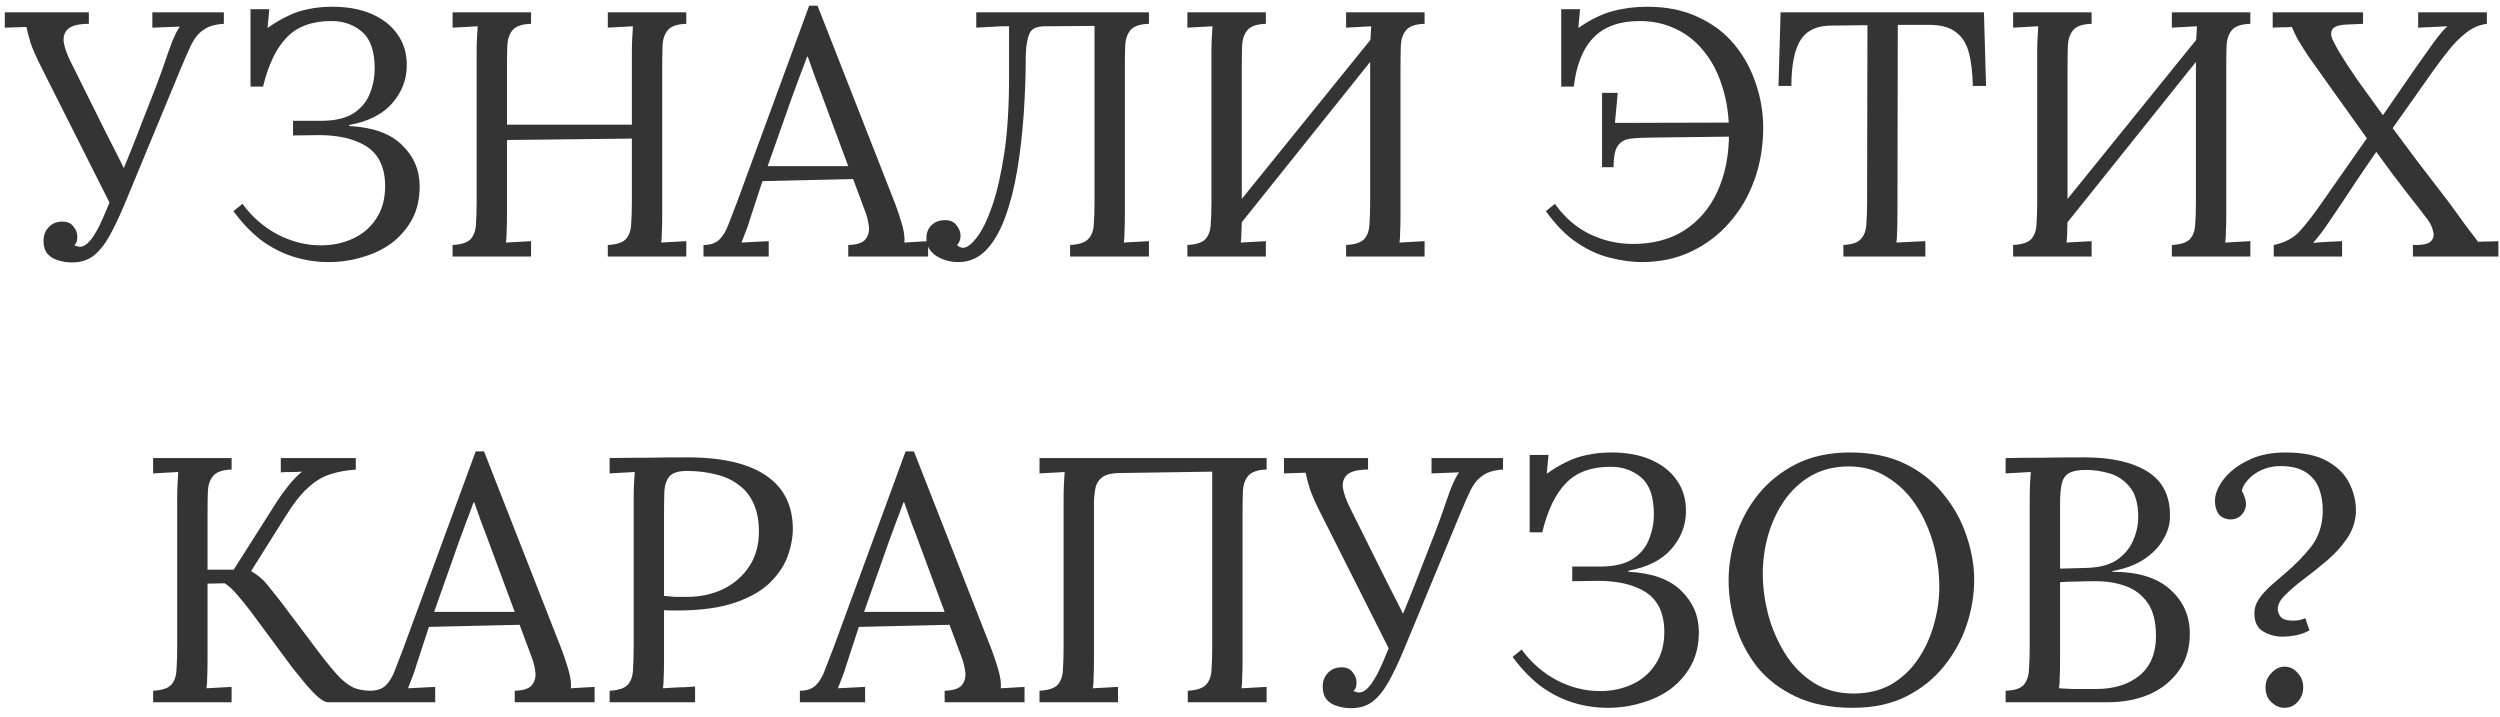<?xml version="1.0" encoding="UTF-8"?> <svg xmlns="http://www.w3.org/2000/svg" width="258" height="74" viewBox="0 0 258 74" fill="none"><path d="M7.442 27.083C6.938 27.083 6.458 27.011 6.002 26.867C5.57 26.747 5.21 26.531 4.922 26.219C4.634 25.883 4.49 25.439 4.49 24.887C4.49 24.311 4.658 23.843 4.994 23.483C5.33 23.099 5.774 22.895 6.326 22.871C6.878 22.847 7.286 23.003 7.55 23.339C7.838 23.675 7.982 24.035 7.982 24.419C7.982 24.635 7.958 24.815 7.91 24.959C7.862 25.079 7.778 25.199 7.658 25.319C7.778 25.343 7.886 25.379 7.982 25.427C8.078 25.451 8.174 25.463 8.27 25.463C8.798 25.463 9.362 24.923 9.962 23.843C10.13 23.579 10.382 23.063 10.718 22.295C11.054 21.503 11.45 20.555 11.906 19.451C12.362 18.347 12.842 17.183 13.346 15.959C13.85 14.711 14.33 13.487 14.786 12.287C15.266 11.063 15.698 9.959 16.082 8.975C16.466 7.967 16.754 7.175 16.946 6.599C17.186 5.879 17.45 5.135 17.738 4.367C18.05 3.599 18.326 3.059 18.566 2.747L15.722 2.855V1.271H23.102V2.459C22.214 2.507 21.518 2.711 21.014 3.071C20.51 3.407 20.09 3.911 19.754 4.583C19.442 5.231 19.082 6.047 18.674 7.031L12.842 21.107C12.29 22.427 11.762 23.531 11.258 24.419C10.754 25.307 10.202 25.979 9.602 26.435C9.002 26.867 8.282 27.083 7.442 27.083ZM11.438 21.179L4.202 6.815C3.722 5.855 3.374 5.063 3.158 4.439C2.966 3.791 2.822 3.239 2.726 2.783L0.494 2.855V1.271H9.17V2.459C8.162 2.459 7.454 2.627 7.046 2.963C6.662 3.299 6.506 3.767 6.578 4.367C6.674 4.943 6.914 5.615 7.298 6.383L11.006 13.835C11.342 14.507 11.678 15.167 12.014 15.815C12.35 16.463 12.674 17.123 12.986 17.795L11.438 21.179ZM33.914 27.047C32.642 27.047 31.407 26.855 30.206 26.471C29.03 26.087 27.927 25.511 26.895 24.743C25.887 23.951 24.951 22.967 24.087 21.791L25.023 21.035C26.006 22.379 27.218 23.435 28.659 24.203C30.099 24.947 31.587 25.319 33.123 25.319C34.322 25.319 35.414 25.091 36.398 24.635C37.407 24.179 38.211 23.495 38.81 22.583C39.434 21.671 39.746 20.543 39.746 19.199C39.746 18.047 39.507 17.087 39.026 16.319C38.547 15.551 37.803 14.975 36.794 14.591C35.81 14.183 34.562 13.967 33.05 13.943L30.242 13.979V12.467H33.303C34.67 12.443 35.739 12.179 36.507 11.675C37.298 11.147 37.85 10.475 38.163 9.659C38.498 8.843 38.666 7.979 38.666 7.067C38.666 5.291 38.234 4.031 37.37 3.287C36.507 2.543 35.45 2.171 34.203 2.171C32.211 2.171 30.674 2.735 29.595 3.863C28.515 4.967 27.698 6.659 27.146 8.939H25.851V0.947H27.794L27.614 2.891C28.311 2.387 28.994 1.979 29.666 1.667C30.338 1.331 31.047 1.091 31.791 0.947C32.559 0.779 33.398 0.695 34.31 0.695C35.87 0.695 37.227 0.947 38.379 1.451C39.531 1.955 40.419 2.663 41.042 3.575C41.691 4.487 42.002 5.579 41.978 6.851C41.955 8.267 41.45 9.539 40.467 10.667C39.483 11.795 38.007 12.539 36.038 12.899V13.007C38.462 13.127 40.275 13.775 41.474 14.951C42.699 16.127 43.31 17.555 43.31 19.235C43.31 20.531 43.047 21.671 42.519 22.655C41.99 23.615 41.282 24.431 40.395 25.103C39.507 25.751 38.498 26.231 37.37 26.543C36.267 26.879 35.114 27.047 33.914 27.047ZM46.705 26.471V25.283C47.617 25.235 48.241 25.031 48.577 24.671C48.913 24.287 49.093 23.771 49.117 23.123C49.165 22.451 49.189 21.695 49.189 20.855V5.303C49.189 4.823 49.201 4.367 49.225 3.935C49.249 3.479 49.273 3.071 49.297 2.711C48.865 2.735 48.433 2.759 48.001 2.783C47.569 2.807 47.137 2.831 46.705 2.855V1.271H54.805V2.459C53.917 2.483 53.293 2.687 52.933 3.071C52.597 3.455 52.405 3.971 52.357 4.619C52.333 5.267 52.321 6.023 52.321 6.887V12.863H65.209V5.303C65.209 4.823 65.221 4.367 65.245 3.935C65.269 3.479 65.293 3.071 65.317 2.711C64.885 2.735 64.453 2.759 64.021 2.783C63.589 2.807 63.157 2.831 62.725 2.855V1.271H70.825V2.459C69.937 2.483 69.313 2.687 68.953 3.071C68.617 3.455 68.425 3.971 68.377 4.619C68.353 5.267 68.341 6.023 68.341 6.887V22.187C68.341 22.835 68.329 23.399 68.305 23.879C68.305 24.335 68.281 24.719 68.233 25.031C68.665 25.007 69.097 24.983 69.529 24.959C69.961 24.935 70.393 24.911 70.825 24.887V26.471H62.725V25.283C63.637 25.235 64.261 25.031 64.597 24.671C64.933 24.287 65.113 23.771 65.137 23.123C65.185 22.451 65.209 21.695 65.209 20.855V14.303L52.321 14.447V22.187C52.321 22.835 52.309 23.399 52.285 23.879C52.285 24.335 52.261 24.719 52.213 25.031C52.645 25.007 53.077 24.983 53.509 24.959C53.941 24.935 54.373 24.911 54.805 24.887V26.471H46.705ZM72.599 26.471V25.283C73.319 25.283 73.871 25.091 74.254 24.707C74.638 24.323 74.951 23.795 75.191 23.123C75.454 22.451 75.754 21.671 76.091 20.783L83.507 0.587H84.371L92.398 21.071C92.591 21.575 92.806 22.223 93.046 23.015C93.287 23.807 93.382 24.479 93.335 25.031C93.743 25.007 94.15 24.983 94.558 24.959C94.966 24.935 95.374 24.911 95.782 24.887V26.471H87.538V25.283C88.451 25.259 89.05 25.055 89.338 24.671C89.626 24.287 89.734 23.831 89.662 23.303C89.591 22.775 89.471 22.295 89.302 21.863L88.043 18.479L78.683 18.695L77.422 22.547C77.254 23.123 77.099 23.579 76.954 23.915C76.835 24.251 76.691 24.623 76.522 25.031C77.002 25.007 77.471 24.983 77.927 24.959C78.406 24.935 78.874 24.911 79.331 24.887V26.471H72.599ZM79.222 17.147H87.538L84.983 10.271C84.719 9.527 84.442 8.795 84.154 8.075C83.891 7.331 83.626 6.587 83.362 5.843H83.29C83.05 6.515 82.799 7.187 82.534 7.859C82.294 8.531 82.043 9.215 81.778 9.911L79.222 17.147ZM98.914 27.047C98.05 27.047 97.282 26.831 96.61 26.399C95.938 25.943 95.602 25.343 95.602 24.599C95.602 24.071 95.758 23.639 96.07 23.303C96.406 22.943 96.838 22.751 97.366 22.727C97.966 22.679 98.41 22.847 98.698 23.231C98.986 23.591 99.13 23.951 99.13 24.311C99.13 24.719 99.01 25.043 98.77 25.283C98.962 25.475 99.166 25.571 99.382 25.571C99.79 25.571 100.258 25.223 100.786 24.527C101.338 23.831 101.866 22.763 102.37 21.323C102.874 19.883 103.294 18.071 103.63 15.887C103.966 13.679 104.134 11.075 104.134 8.075V2.711H103.378L100.75 2.855V1.271H118.57V2.459C117.682 2.483 117.058 2.687 116.698 3.071C116.362 3.455 116.17 3.971 116.122 4.619C116.098 5.267 116.086 6.023 116.086 6.887V22.187C116.086 22.835 116.074 23.399 116.05 23.879C116.05 24.335 116.026 24.719 115.978 25.031C116.41 25.007 116.842 24.983 117.274 24.959C117.706 24.935 118.138 24.911 118.57 24.887V26.471H110.434V25.283C111.346 25.235 111.97 25.031 112.306 24.671C112.666 24.287 112.858 23.771 112.882 23.123C112.93 22.451 112.954 21.695 112.954 20.855V2.675L107.878 2.711C107.014 2.711 106.474 2.951 106.258 3.431C106.042 3.887 105.91 4.583 105.862 5.519C105.862 7.631 105.79 9.719 105.646 11.783C105.502 13.847 105.274 15.803 104.962 17.651C104.65 19.475 104.23 21.095 103.702 22.511C103.174 23.927 102.514 25.043 101.722 25.859C100.93 26.651 99.994 27.047 98.914 27.047ZM130.637 2.459C129.749 2.483 129.125 2.687 128.765 3.071C128.429 3.455 128.237 3.971 128.189 4.619C128.165 5.267 128.153 6.023 128.153 6.887V22.187C128.153 22.835 128.141 23.399 128.117 23.879C128.117 24.335 128.093 24.719 128.045 25.031C128.477 25.007 128.909 24.983 129.341 24.959C129.773 24.935 130.205 24.911 130.637 24.887V26.471H122.537V25.283C123.449 25.235 124.073 25.031 124.409 24.671C124.745 24.287 124.925 23.771 124.949 23.123C124.997 22.451 125.021 21.695 125.021 20.855V5.303C125.021 4.823 125.033 4.367 125.057 3.935C125.081 3.479 125.105 3.071 125.129 2.711C124.697 2.735 124.265 2.759 123.833 2.783C123.401 2.807 122.969 2.831 122.537 2.855V1.271H130.637V2.459ZM147.017 2.459C146.129 2.483 145.505 2.687 145.145 3.071C144.809 3.455 144.617 3.971 144.569 4.619C144.545 5.267 144.533 6.023 144.533 6.887V22.187C144.533 22.835 144.521 23.399 144.497 23.879C144.497 24.335 144.473 24.719 144.425 25.031C144.857 25.007 145.289 24.983 145.721 24.959C146.153 24.935 146.585 24.911 147.017 24.887V26.471H138.917V25.283C139.829 25.235 140.453 25.031 140.789 24.671C141.125 24.287 141.305 23.771 141.329 23.123C141.377 22.451 141.401 21.695 141.401 20.855V5.303C141.401 4.823 141.413 4.367 141.437 3.935C141.461 3.479 141.485 3.071 141.509 2.711C141.077 2.735 140.645 2.759 140.213 2.783C139.781 2.807 139.349 2.831 138.917 2.855V1.271H147.017V2.459ZM142.301 3.035L143.309 4.007L126.821 24.599L125.705 23.555L142.301 3.035ZM169.435 27.047C168.451 27.047 167.383 26.903 166.231 26.615C165.079 26.351 163.927 25.835 162.775 25.067C161.623 24.299 160.543 23.207 159.535 21.791L160.471 21.035C161.407 22.379 162.583 23.411 163.999 24.131C165.439 24.827 166.939 25.175 168.499 25.175C170.587 25.175 172.363 24.707 173.827 23.771C175.315 22.811 176.455 21.467 177.247 19.739C178.039 18.011 178.435 16.007 178.435 13.727C178.435 11.975 178.207 10.391 177.751 8.975C177.319 7.559 176.695 6.347 175.879 5.339C175.063 4.307 174.091 3.527 172.963 2.999C171.835 2.447 170.587 2.171 169.219 2.171C167.155 2.171 165.571 2.735 164.467 3.863C163.363 4.991 162.679 6.683 162.415 8.939H161.119V0.947H163.063L162.883 2.891C164.083 2.051 165.247 1.475 166.375 1.163C167.527 0.851 168.727 0.695 169.975 0.695C172.015 0.695 173.779 1.055 175.267 1.775C176.779 2.471 178.027 3.419 179.011 4.619C179.995 5.819 180.727 7.163 181.207 8.651C181.711 10.115 181.963 11.627 181.963 13.187C181.963 15.083 181.663 16.871 181.063 18.551C180.463 20.231 179.599 21.707 178.471 22.979C177.367 24.251 176.047 25.247 174.511 25.967C172.999 26.687 171.307 27.047 169.435 27.047ZM165.331 17.255V9.587H166.951C166.903 10.115 166.855 10.631 166.807 11.135C166.759 11.639 166.711 12.155 166.663 12.683L179.551 12.647V14.087L170.803 14.195C169.795 14.195 168.967 14.231 168.319 14.303C167.695 14.375 167.239 14.627 166.951 15.059C166.663 15.467 166.519 16.199 166.519 17.255H165.331ZM203.592 8.867C203.568 7.451 203.424 6.275 203.16 5.339C202.896 4.403 202.428 3.707 201.756 3.251C201.108 2.771 200.16 2.543 198.912 2.567H195.852L195.816 22.187C195.816 22.835 195.804 23.399 195.78 23.879C195.78 24.335 195.756 24.719 195.708 25.031C196.212 25.007 196.704 24.983 197.184 24.959C197.688 24.935 198.192 24.911 198.696 24.887V26.471H190.236V25.283C191.148 25.235 191.76 25.019 192.072 24.635C192.408 24.251 192.588 23.735 192.612 23.087C192.66 22.415 192.684 21.671 192.684 20.855L192.72 2.603L189.012 2.639C187.5 2.639 186.432 3.143 185.808 4.151C185.184 5.159 184.872 6.731 184.872 8.867H183.54L183.756 1.271H204.744L204.96 8.867H203.592ZM215.855 2.459C214.967 2.483 214.343 2.687 213.983 3.071C213.647 3.455 213.455 3.971 213.407 4.619C213.383 5.267 213.371 6.023 213.371 6.887V22.187C213.371 22.835 213.359 23.399 213.335 23.879C213.335 24.335 213.311 24.719 213.263 25.031C213.695 25.007 214.127 24.983 214.559 24.959C214.991 24.935 215.423 24.911 215.855 24.887V26.471H207.755V25.283C208.667 25.235 209.291 25.031 209.627 24.671C209.963 24.287 210.143 23.771 210.167 23.123C210.215 22.451 210.239 21.695 210.239 20.855V5.303C210.239 4.823 210.251 4.367 210.275 3.935C210.299 3.479 210.323 3.071 210.347 2.711C209.915 2.735 209.483 2.759 209.051 2.783C208.619 2.807 208.187 2.831 207.755 2.855V1.271H215.855V2.459ZM232.235 2.459C231.347 2.483 230.723 2.687 230.363 3.071C230.027 3.455 229.835 3.971 229.787 4.619C229.763 5.267 229.751 6.023 229.751 6.887V22.187C229.751 22.835 229.739 23.399 229.715 23.879C229.715 24.335 229.691 24.719 229.643 25.031C230.075 25.007 230.507 24.983 230.939 24.959C231.371 24.935 231.803 24.911 232.235 24.887V26.471H224.135V25.283C225.047 25.235 225.671 25.031 226.007 24.671C226.343 24.287 226.523 23.771 226.547 23.123C226.595 22.451 226.619 21.695 226.619 20.855V5.303C226.619 4.823 226.631 4.367 226.655 3.935C226.679 3.479 226.703 3.071 226.727 2.711C226.295 2.735 225.863 2.759 225.431 2.783C224.999 2.807 224.567 2.831 224.135 2.855V1.271H232.235V2.459ZM227.519 3.035L228.527 4.007L212.039 24.599L210.923 23.555L227.519 3.035ZM234.649 26.471V25.283C235.801 25.043 236.701 24.563 237.349 23.843C238.021 23.099 238.765 22.139 239.581 20.963L244.261 14.267C242.605 11.939 241.309 10.127 240.373 8.831C239.437 7.511 238.705 6.479 238.177 5.735C237.721 5.039 237.373 4.487 237.133 4.079C236.917 3.671 236.713 3.239 236.521 2.783C236.209 2.807 235.885 2.819 235.549 2.819C235.213 2.819 234.877 2.831 234.541 2.855V1.271H243.865V2.459L242.281 2.531C241.417 2.555 240.889 2.723 240.697 3.035C240.529 3.323 240.541 3.683 240.733 4.115C240.949 4.547 241.189 4.991 241.453 5.447C241.885 6.167 242.497 7.103 243.289 8.255C244.105 9.383 244.981 10.595 245.917 11.891L249.373 6.887C249.997 6.023 250.585 5.195 251.137 4.403C251.713 3.611 252.193 3.047 252.577 2.711C252.073 2.735 251.569 2.759 251.065 2.783C250.561 2.807 250.057 2.831 249.553 2.855V1.271H256.645V2.459C255.877 2.555 255.157 2.867 254.485 3.395C253.813 3.923 253.189 4.559 252.613 5.303C252.037 6.023 251.497 6.743 250.993 7.463L246.925 13.223C247.789 14.375 248.629 15.503 249.445 16.607C250.285 17.687 251.041 18.671 251.713 19.559C252.385 20.423 252.901 21.107 253.261 21.611C253.669 22.163 254.077 22.727 254.485 23.303C254.917 23.855 255.337 24.407 255.745 24.959C256.081 24.935 256.429 24.923 256.789 24.923C257.149 24.923 257.497 24.911 257.833 24.887V26.471H249.013V25.283C249.949 25.307 250.561 25.187 250.849 24.923C251.137 24.635 251.221 24.287 251.101 23.879C251.005 23.447 250.813 23.039 250.525 22.655C249.973 21.911 249.229 20.951 248.293 19.775C247.357 18.575 246.337 17.207 245.233 15.671C244.633 16.535 244.033 17.411 243.433 18.299C242.857 19.163 242.269 20.051 241.669 20.963C241.237 21.611 240.781 22.283 240.301 22.979C239.845 23.675 239.317 24.371 238.717 25.067C239.221 25.019 239.713 24.983 240.193 24.959C240.697 24.935 241.201 24.911 241.705 24.887V26.471H234.649ZM15.802 72.471V71.283C16.714 71.235 17.338 71.031 17.674 70.671C18.01 70.287 18.19 69.771 18.214 69.123C18.262 68.451 18.286 67.695 18.286 66.855V51.303C18.286 50.823 18.298 50.367 18.322 49.935C18.346 49.479 18.37 49.071 18.394 48.711C17.962 48.735 17.53 48.759 17.098 48.783C16.666 48.807 16.234 48.831 15.802 48.855V47.271H23.902V48.459C23.014 48.483 22.39 48.687 22.03 49.071C21.694 49.455 21.502 49.971 21.454 50.619C21.43 51.267 21.418 52.023 21.418 52.887V58.791H24.118L28.618 51.699C28.93 51.219 29.314 50.691 29.77 50.115C30.226 49.539 30.694 49.059 31.174 48.675C30.814 48.699 30.442 48.711 30.058 48.711C29.698 48.711 29.338 48.723 28.978 48.747V47.271H36.718V48.459C35.71 48.531 34.81 48.699 34.018 48.963C33.226 49.227 32.47 49.695 31.75 50.367C31.03 51.015 30.262 51.999 29.446 53.319L25.918 58.935C26.614 59.343 27.178 59.823 27.61 60.375C28.042 60.903 28.474 61.443 28.906 61.995L32.938 67.359C33.85 68.559 34.594 69.447 35.17 70.023C35.77 70.575 36.298 70.923 36.754 71.067C37.234 71.211 37.726 71.283 38.23 71.283V72.471H33.838C33.598 72.471 33.274 72.303 32.866 71.967C32.482 71.631 32.062 71.199 31.606 70.671C31.15 70.119 30.682 69.543 30.202 68.943L25.882 63.111C25.426 62.511 24.97 61.947 24.514 61.419C24.058 60.867 23.614 60.459 23.182 60.195L21.418 60.231V68.187C21.418 68.835 21.406 69.399 21.382 69.879C21.382 70.335 21.358 70.719 21.31 71.031C21.742 71.007 22.174 70.983 22.606 70.959C23.038 70.935 23.47 70.911 23.902 70.887V72.471H15.802ZM38.181 72.471V71.283C38.901 71.283 39.453 71.091 39.837 70.707C40.221 70.323 40.532 69.795 40.773 69.123C41.036 68.451 41.337 67.671 41.672 66.783L49.089 46.587H49.953L57.98 67.071C58.172 67.575 58.389 68.223 58.629 69.015C58.868 69.807 58.965 70.479 58.916 71.031C59.325 71.007 59.733 70.983 60.141 70.959C60.548 70.935 60.956 70.911 61.364 70.887V72.471H53.12V71.283C54.032 71.259 54.633 71.055 54.92 70.671C55.209 70.287 55.316 69.831 55.245 69.303C55.172 68.775 55.053 68.295 54.885 67.863L53.624 64.479L44.264 64.695L43.005 68.547C42.837 69.123 42.681 69.579 42.536 69.915C42.416 70.251 42.273 70.623 42.105 71.031C42.584 71.007 43.053 70.983 43.508 70.959C43.989 70.935 44.456 70.911 44.913 70.887V72.471H38.181ZM44.804 63.147H53.12L50.565 56.271C50.3 55.527 50.025 54.795 49.736 54.075C49.472 53.331 49.209 52.587 48.944 51.843H48.873C48.633 52.515 48.38 53.187 48.117 53.859C47.877 54.531 47.624 55.215 47.361 55.911L44.804 63.147ZM62.912 71.283C63.824 71.235 64.448 71.031 64.784 70.671C65.12 70.287 65.3 69.771 65.324 69.123C65.372 68.451 65.396 67.695 65.396 66.855V51.303C65.396 50.823 65.408 50.367 65.432 49.935C65.456 49.479 65.48 49.071 65.504 48.711C65.072 48.735 64.64 48.759 64.208 48.783C63.776 48.807 63.344 48.831 62.912 48.855V47.271C64.184 47.247 65.492 47.235 66.836 47.235C68.18 47.211 69.548 47.199 70.94 47.199C73.268 47.199 75.224 47.463 76.808 47.991C78.392 48.519 79.604 49.299 80.444 50.331C81.284 51.363 81.74 52.647 81.812 54.183C81.86 55.119 81.716 56.103 81.38 57.135C81.068 58.143 80.468 59.103 79.58 60.015C78.716 60.903 77.492 61.623 75.908 62.175C74.324 62.727 72.296 63.003 69.824 63.003C69.728 63.003 69.548 63.003 69.284 63.003C69.02 63.003 68.768 62.991 68.528 62.967V68.187C68.528 68.835 68.516 69.399 68.492 69.879C68.492 70.335 68.468 70.719 68.42 71.031C68.804 71.007 69.176 70.983 69.536 70.959C69.896 70.935 70.256 70.923 70.616 70.923C71 70.899 71.372 70.875 71.732 70.851V72.471H62.912V71.283ZM68.528 61.491C68.984 61.539 69.368 61.575 69.68 61.599C70.016 61.599 70.412 61.599 70.868 61.599C72.236 61.599 73.484 61.335 74.612 60.807C75.74 60.255 76.64 59.475 77.312 58.467C77.984 57.459 78.32 56.259 78.32 54.867C78.32 53.739 78.14 52.779 77.78 51.987C77.42 51.171 76.904 50.523 76.232 50.043C75.584 49.539 74.804 49.179 73.892 48.963C72.98 48.723 71.972 48.603 70.868 48.603C70.028 48.603 69.44 48.783 69.104 49.143C68.792 49.503 68.612 50.007 68.564 50.655C68.54 51.279 68.528 52.023 68.528 52.887V61.491ZM82.548 72.471V71.283C83.268 71.283 83.82 71.091 84.204 70.707C84.588 70.323 84.9 69.795 85.14 69.123C85.404 68.451 85.704 67.671 86.04 66.783L93.456 46.587H94.32L102.348 67.071C102.54 67.575 102.756 68.223 102.996 69.015C103.236 69.807 103.332 70.479 103.284 71.031C103.692 71.007 104.1 70.983 104.508 70.959C104.916 70.935 105.324 70.911 105.732 70.887V72.471H97.488V71.283C98.4 71.259 99 71.055 99.288 70.671C99.576 70.287 99.684 69.831 99.612 69.303C99.54 68.775 99.42 68.295 99.252 67.863L97.992 64.479L88.632 64.695L87.372 68.547C87.204 69.123 87.048 69.579 86.904 69.915C86.784 70.251 86.64 70.623 86.472 71.031C86.952 71.007 87.42 70.983 87.876 70.959C88.356 70.935 88.824 70.911 89.28 70.887V72.471H82.548ZM89.172 63.147H97.488L94.932 56.271C94.668 55.527 94.392 54.795 94.104 54.075C93.84 53.331 93.576 52.587 93.312 51.843H93.24C93 52.515 92.748 53.187 92.484 53.859C92.244 54.531 91.992 55.215 91.728 55.911L89.172 63.147ZM107.279 72.471V71.283C108.191 71.235 108.815 71.031 109.151 70.671C109.487 70.287 109.667 69.771 109.691 69.123C109.739 68.451 109.763 67.695 109.763 66.855V51.303C109.763 50.823 109.775 50.367 109.799 49.935C109.823 49.479 109.847 49.071 109.871 48.711C109.439 48.735 109.007 48.759 108.575 48.783C108.143 48.807 107.711 48.831 107.279 48.855V47.271H130.715V48.459C129.827 48.483 129.203 48.687 128.843 49.071C128.507 49.455 128.315 49.971 128.267 50.619C128.243 51.267 128.231 52.023 128.231 52.887V68.187C128.231 68.835 128.219 69.399 128.195 69.879C128.195 70.335 128.171 70.719 128.123 71.031C128.555 71.007 128.987 70.983 129.419 70.959C129.851 70.935 130.283 70.911 130.715 70.887V72.471H122.579V71.283C123.491 71.235 124.115 71.031 124.451 70.671C124.811 70.287 125.003 69.771 125.027 69.123C125.075 68.451 125.099 67.695 125.099 66.855V48.675L115.379 48.819C114.659 48.843 114.119 48.987 113.759 49.251C113.423 49.491 113.195 49.827 113.075 50.259C112.979 50.691 112.919 51.195 112.895 51.771V68.187C112.895 68.835 112.883 69.399 112.859 69.879C112.859 70.335 112.835 70.719 112.787 71.031C113.219 71.007 113.651 70.983 114.083 70.959C114.515 70.935 114.947 70.911 115.379 70.887V72.471H107.279ZM139.454 73.083C138.95 73.083 138.47 73.011 138.014 72.867C137.582 72.747 137.222 72.531 136.934 72.219C136.646 71.883 136.502 71.439 136.502 70.887C136.502 70.311 136.67 69.843 137.006 69.483C137.342 69.099 137.786 68.895 138.338 68.871C138.89 68.847 139.298 69.003 139.562 69.339C139.85 69.675 139.994 70.035 139.994 70.419C139.994 70.635 139.97 70.815 139.922 70.959C139.874 71.079 139.79 71.199 139.67 71.319C139.79 71.343 139.898 71.379 139.994 71.427C140.09 71.451 140.186 71.463 140.282 71.463C140.81 71.463 141.374 70.923 141.974 69.843C142.142 69.579 142.394 69.063 142.73 68.295C143.066 67.503 143.462 66.555 143.918 65.451C144.374 64.347 144.854 63.183 145.358 61.959C145.862 60.711 146.342 59.487 146.798 58.287C147.278 57.063 147.71 55.959 148.094 54.975C148.478 53.967 148.766 53.175 148.958 52.599C149.198 51.879 149.462 51.135 149.75 50.367C150.062 49.599 150.338 49.059 150.578 48.747L147.734 48.855V47.271H155.114V48.459C154.226 48.507 153.53 48.711 153.026 49.071C152.522 49.407 152.102 49.911 151.766 50.583C151.454 51.231 151.094 52.047 150.686 53.031L144.854 67.107C144.302 68.427 143.774 69.531 143.27 70.419C142.766 71.307 142.214 71.979 141.614 72.435C141.014 72.867 140.294 73.083 139.454 73.083ZM143.45 67.179L136.214 52.815C135.734 51.855 135.386 51.063 135.17 50.439C134.978 49.791 134.834 49.239 134.738 48.783L132.506 48.855V47.271H141.182V48.459C140.174 48.459 139.466 48.627 139.058 48.963C138.674 49.299 138.518 49.767 138.59 50.367C138.686 50.943 138.926 51.615 139.31 52.383L143.018 59.835C143.354 60.507 143.69 61.167 144.026 61.815C144.362 62.463 144.686 63.123 144.998 63.795L143.45 67.179ZM165.926 73.047C164.654 73.047 163.418 72.855 162.218 72.471C161.042 72.087 159.938 71.511 158.906 70.743C157.898 69.951 156.962 68.967 156.098 67.791L157.034 67.035C158.018 68.379 159.23 69.435 160.67 70.203C162.11 70.947 163.598 71.319 165.134 71.319C166.334 71.319 167.426 71.091 168.41 70.635C169.418 70.179 170.222 69.495 170.822 68.583C171.446 67.671 171.758 66.543 171.758 65.199C171.758 64.047 171.518 63.087 171.038 62.319C170.558 61.551 169.814 60.975 168.806 60.591C167.822 60.183 166.574 59.967 165.062 59.943L162.254 59.979V58.467H165.314C166.682 58.443 167.75 58.179 168.518 57.675C169.31 57.147 169.862 56.475 170.174 55.659C170.51 54.843 170.678 53.979 170.678 53.067C170.678 51.291 170.246 50.031 169.382 49.287C168.518 48.543 167.462 48.171 166.214 48.171C164.222 48.171 162.686 48.735 161.606 49.863C160.526 50.967 159.71 52.659 159.158 54.939H157.862V46.947H159.806L159.626 48.891C160.322 48.387 161.006 47.979 161.678 47.667C162.35 47.331 163.058 47.091 163.802 46.947C164.57 46.779 165.41 46.695 166.322 46.695C167.882 46.695 169.238 46.947 170.39 47.451C171.542 47.955 172.43 48.663 173.054 49.575C173.702 50.487 174.014 51.579 173.99 52.851C173.966 54.267 173.462 55.539 172.478 56.667C171.494 57.795 170.018 58.539 168.05 58.899V59.007C170.474 59.127 172.286 59.775 173.486 60.951C174.71 62.127 175.322 63.555 175.322 65.235C175.322 66.531 175.058 67.671 174.53 68.655C174.002 69.615 173.294 70.431 172.406 71.103C171.518 71.751 170.51 72.231 169.382 72.543C168.278 72.879 167.126 73.047 165.926 73.047ZM191.208 73.047C188.928 73.047 186.972 72.663 185.34 71.895C183.708 71.127 182.376 70.107 181.344 68.835C180.336 67.539 179.592 66.111 179.112 64.551C178.632 62.991 178.392 61.431 178.392 59.871C178.392 58.359 178.644 56.835 179.148 55.299C179.652 53.739 180.42 52.311 181.452 51.015C182.508 49.719 183.816 48.675 185.376 47.883C186.96 47.091 188.808 46.695 190.92 46.695C193.128 46.695 195.036 47.091 196.644 47.883C198.252 48.675 199.572 49.731 200.604 51.051C201.66 52.347 202.44 53.763 202.944 55.299C203.472 56.835 203.736 58.359 203.736 59.871C203.736 61.359 203.484 62.883 202.98 64.443C202.476 65.979 201.696 67.407 200.64 68.727C199.608 70.023 198.312 71.067 196.752 71.859C195.192 72.651 193.344 73.047 191.208 73.047ZM191.28 71.571C192.768 71.571 194.064 71.259 195.168 70.635C196.272 69.987 197.184 69.135 197.904 68.079C198.648 66.999 199.2 65.811 199.56 64.515C199.944 63.195 200.136 61.875 200.136 60.555C200.136 59.067 199.932 57.591 199.524 56.127C199.116 54.663 198.516 53.331 197.724 52.131C196.932 50.931 195.948 49.971 194.772 49.251C193.62 48.507 192.3 48.135 190.812 48.135C189.324 48.135 188.016 48.459 186.888 49.107C185.784 49.755 184.86 50.619 184.116 51.699C183.396 52.755 182.844 53.943 182.46 55.263C182.1 56.559 181.92 57.879 181.92 59.223C181.92 60.543 182.1 61.923 182.46 63.363C182.844 64.803 183.42 66.147 184.188 67.395C184.956 68.643 185.928 69.651 187.104 70.419C188.28 71.187 189.672 71.571 191.28 71.571ZM206.982 72.471V71.283C207.894 71.259 208.518 71.055 208.854 70.671C209.19 70.263 209.37 69.723 209.394 69.051C209.442 68.355 209.466 67.563 209.466 66.675V51.555C209.466 50.907 209.478 50.355 209.502 49.899C209.526 49.419 209.55 49.023 209.574 48.711C209.142 48.735 208.71 48.759 208.278 48.783C207.846 48.807 207.414 48.831 206.982 48.855V47.271C208.302 47.247 209.622 47.235 210.942 47.235C212.286 47.211 213.678 47.199 215.118 47.199C217.902 47.199 220.074 47.691 221.634 48.675C223.218 49.659 223.986 51.219 223.938 53.355C223.938 54.123 223.71 54.891 223.254 55.659C222.822 56.427 222.162 57.111 221.274 57.711C220.41 58.287 219.318 58.695 217.998 58.935V59.007C220.638 59.007 222.63 59.619 223.974 60.843C225.318 62.043 225.99 63.567 225.99 65.415C225.99 66.879 225.618 68.139 224.874 69.195C224.13 70.251 223.122 71.067 221.85 71.643C220.578 72.195 219.126 72.471 217.494 72.471H206.982ZM212.49 71.031C212.874 71.055 213.33 71.079 213.858 71.103C214.41 71.103 214.914 71.103 215.37 71.103C215.85 71.103 216.162 71.103 216.306 71.103C218.154 71.103 219.642 70.647 220.77 69.735C221.922 68.799 222.498 67.431 222.498 65.631C222.498 64.167 222.21 63.027 221.634 62.211C221.058 61.395 220.302 60.819 219.366 60.483C218.43 60.147 217.41 59.979 216.306 59.979C215.586 59.979 214.926 59.991 214.326 60.015C213.75 60.015 213.174 60.039 212.598 60.087V68.223C212.598 68.871 212.586 69.423 212.562 69.879C212.562 70.335 212.538 70.719 212.49 71.031ZM212.598 58.683L215.226 58.611C216.594 58.587 217.674 58.311 218.466 57.783C219.258 57.231 219.822 56.547 220.158 55.731C220.518 54.915 220.686 54.063 220.662 53.175C220.638 51.879 220.338 50.895 219.762 50.223C219.21 49.551 218.526 49.095 217.71 48.855C216.894 48.615 216.09 48.495 215.298 48.495C214.506 48.495 213.918 48.603 213.534 48.819C213.15 49.035 212.898 49.395 212.778 49.899C212.658 50.403 212.598 51.099 212.598 51.987V58.683ZM235.532 65.703C234.836 65.703 234.176 65.523 233.552 65.163C232.952 64.803 232.652 64.179 232.652 63.291C232.652 62.763 232.808 62.271 233.12 61.815C233.432 61.359 233.84 60.903 234.344 60.447C234.872 59.991 235.412 59.523 235.964 59.043C236.876 58.275 237.716 57.411 238.484 56.451C239.252 55.467 239.66 54.279 239.708 52.887C239.732 51.999 239.612 51.195 239.348 50.475C239.084 49.755 238.628 49.179 237.98 48.747C237.332 48.315 236.444 48.099 235.316 48.099C234.644 48.099 234.008 48.231 233.408 48.495C232.832 48.759 232.364 49.095 232.004 49.503C231.644 49.887 231.428 50.271 231.356 50.655C231.476 50.847 231.572 51.063 231.644 51.303C231.74 51.543 231.788 51.795 231.788 52.059C231.788 52.251 231.728 52.479 231.608 52.743C231.488 52.983 231.308 53.187 231.068 53.355C230.828 53.523 230.516 53.607 230.132 53.607C229.604 53.559 229.208 53.367 228.944 53.031C228.704 52.671 228.584 52.227 228.584 51.699C228.584 51.003 228.872 50.271 229.448 49.503C230.048 48.711 230.888 48.051 231.968 47.523C233.048 46.971 234.344 46.695 235.856 46.695C237.728 46.695 239.192 47.007 240.248 47.631C241.328 48.255 242.084 49.047 242.516 50.007C242.972 50.967 243.176 51.951 243.128 52.959C243.056 53.943 242.732 54.843 242.156 55.659C241.604 56.451 240.932 57.183 240.14 57.855C239.348 58.527 238.568 59.151 237.8 59.727C237.032 60.303 236.384 60.855 235.856 61.383C235.328 61.887 235.064 62.379 235.064 62.859C235.064 63.147 235.172 63.423 235.388 63.687C235.628 63.927 236.024 64.047 236.576 64.047C236.768 64.047 236.984 64.035 237.224 64.011C237.464 63.963 237.692 63.891 237.908 63.795L238.34 65.055C237.956 65.271 237.5 65.439 236.972 65.559C236.444 65.655 235.964 65.703 235.532 65.703ZM235.748 73.047C235.268 73.047 234.824 72.855 234.416 72.471C234.008 72.111 233.804 71.595 233.804 70.923C233.804 70.347 234.008 69.855 234.416 69.447C234.824 69.015 235.268 68.799 235.748 68.799C236.3 68.799 236.756 69.015 237.116 69.447C237.5 69.855 237.692 70.347 237.692 70.923C237.692 71.523 237.5 72.027 237.116 72.435C236.756 72.843 236.3 73.047 235.748 73.047Z" fill="#353434"></path></svg> 